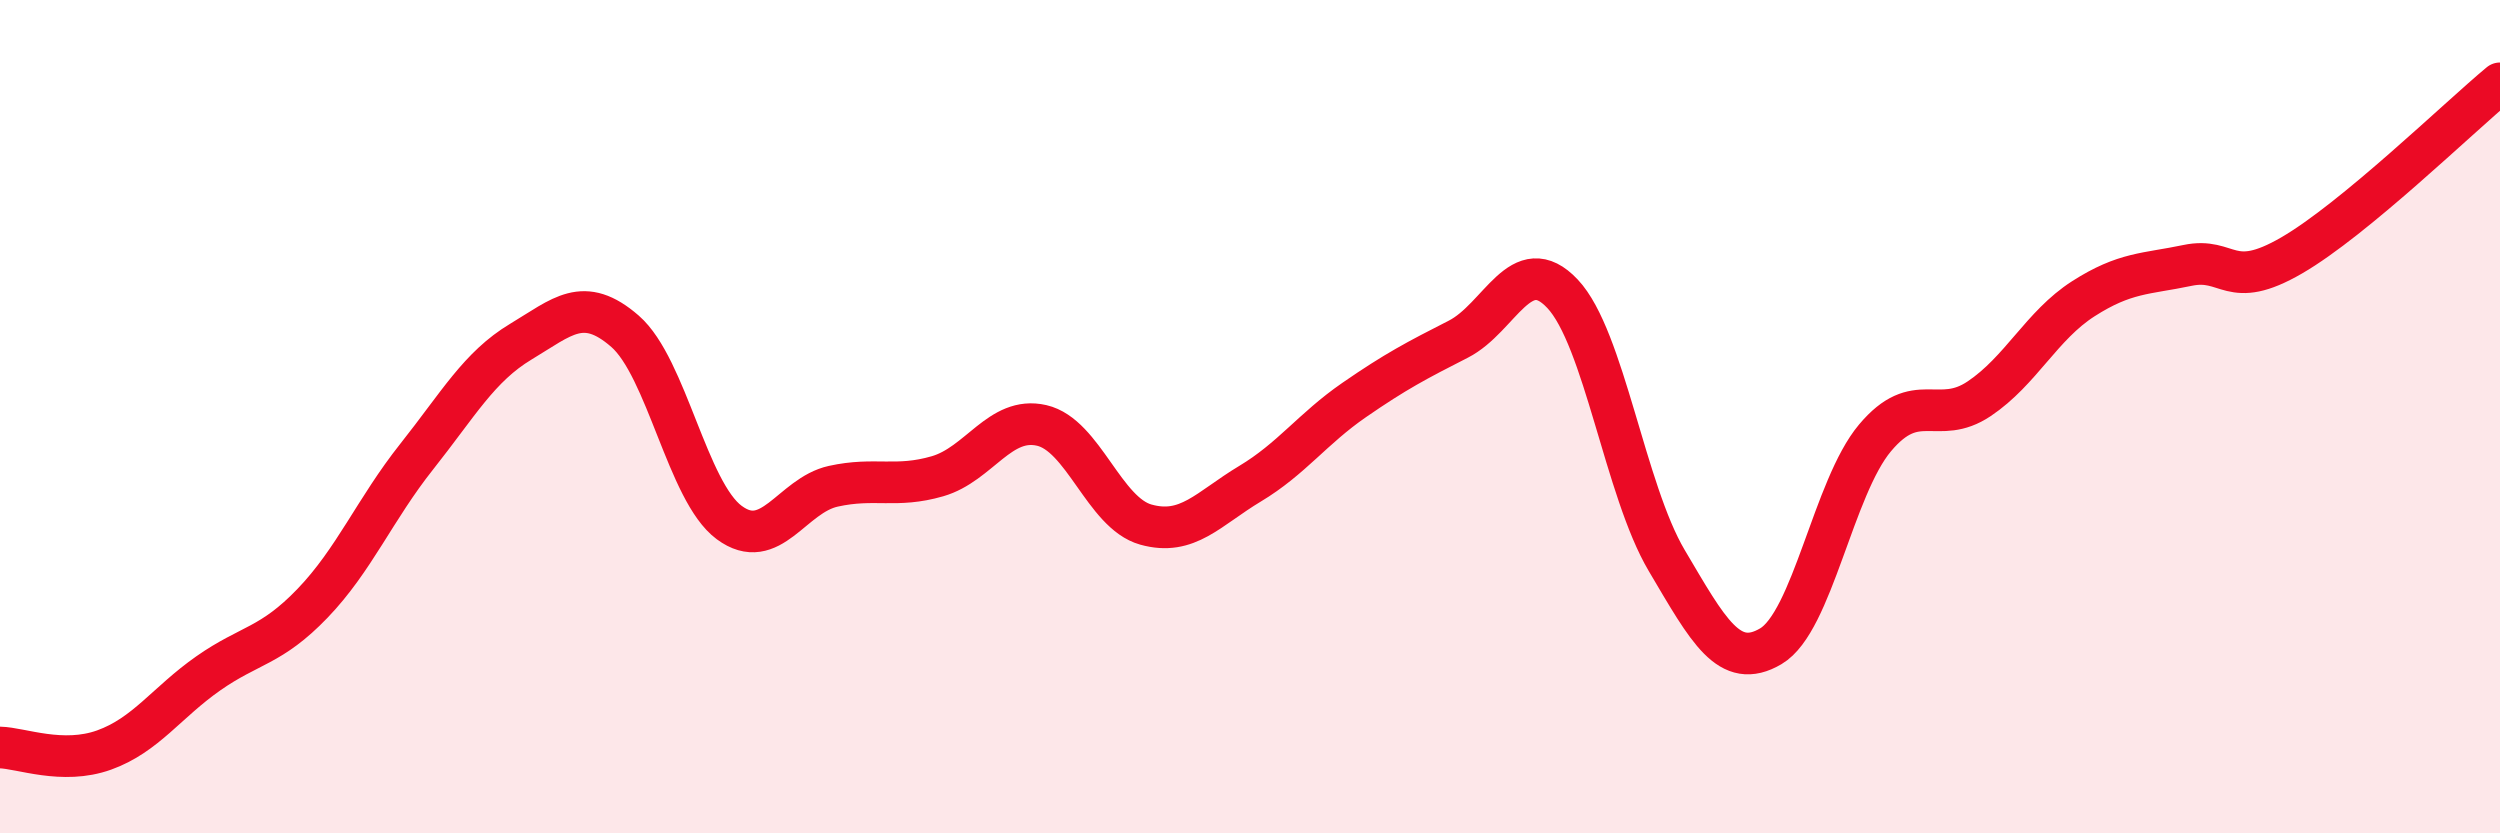 
    <svg width="60" height="20" viewBox="0 0 60 20" xmlns="http://www.w3.org/2000/svg">
      <path
        d="M 0,17.94 C 0.5,17.95 1.5,18.36 2.5,18 C 3.5,17.64 4,16.86 5,16.16 C 6,15.46 6.5,15.52 7.5,14.48 C 8.5,13.44 9,12.22 10,10.96 C 11,9.7 11.5,8.8 12.5,8.2 C 13.5,7.6 14,7.08 15,7.95 C 16,8.82 16.5,11.8 17.5,12.54 C 18.5,13.28 19,11.89 20,11.67 C 21,11.45 21.5,11.72 22.5,11.43 C 23.5,11.14 24,9.98 25,10.21 C 26,10.44 26.5,12.31 27.5,12.59 C 28.5,12.87 29,12.21 30,11.61 C 31,11.01 31.5,10.29 32.5,9.6 C 33.5,8.91 34,8.65 35,8.14 C 36,7.63 36.5,5.99 37.5,7.05 C 38.5,8.11 39,11.76 40,13.45 C 41,15.14 41.5,16.1 42.5,15.51 C 43.5,14.92 44,11.7 45,10.51 C 46,9.32 46.5,10.24 47.5,9.57 C 48.5,8.9 49,7.81 50,7.17 C 51,6.53 51.5,6.58 52.5,6.37 C 53.5,6.16 53.5,7 55,6.13 C 56.5,5.26 59,2.83 60,2L60 20L0 20Z"
        fill="#EB0A25"
        opacity="0.1"
        stroke-linecap="round"
        stroke-linejoin="round"
      />
      <path
        d="M 0,17.94 C 0.5,17.95 1.5,18.36 2.5,18 C 3.5,17.64 4,16.86 5,16.16 C 6,15.46 6.5,15.52 7.5,14.48 C 8.5,13.44 9,12.22 10,10.96 C 11,9.7 11.5,8.8 12.5,8.2 C 13.5,7.6 14,7.08 15,7.95 C 16,8.82 16.5,11.8 17.5,12.54 C 18.5,13.28 19,11.89 20,11.67 C 21,11.45 21.5,11.72 22.5,11.43 C 23.5,11.14 24,9.98 25,10.21 C 26,10.44 26.5,12.31 27.5,12.59 C 28.5,12.87 29,12.21 30,11.61 C 31,11.01 31.5,10.29 32.5,9.6 C 33.5,8.91 34,8.65 35,8.14 C 36,7.63 36.5,5.99 37.5,7.05 C 38.5,8.11 39,11.76 40,13.45 C 41,15.14 41.5,16.1 42.5,15.51 C 43.5,14.92 44,11.7 45,10.51 C 46,9.32 46.5,10.24 47.5,9.57 C 48.5,8.9 49,7.81 50,7.17 C 51,6.53 51.5,6.58 52.5,6.37 C 53.5,6.16 53.5,7 55,6.13 C 56.5,5.26 59,2.83 60,2"
        stroke="#EB0A25"
        stroke-width="1"
        fill="none"
        stroke-linecap="round"
        stroke-linejoin="round"
      />
    </svg>
  